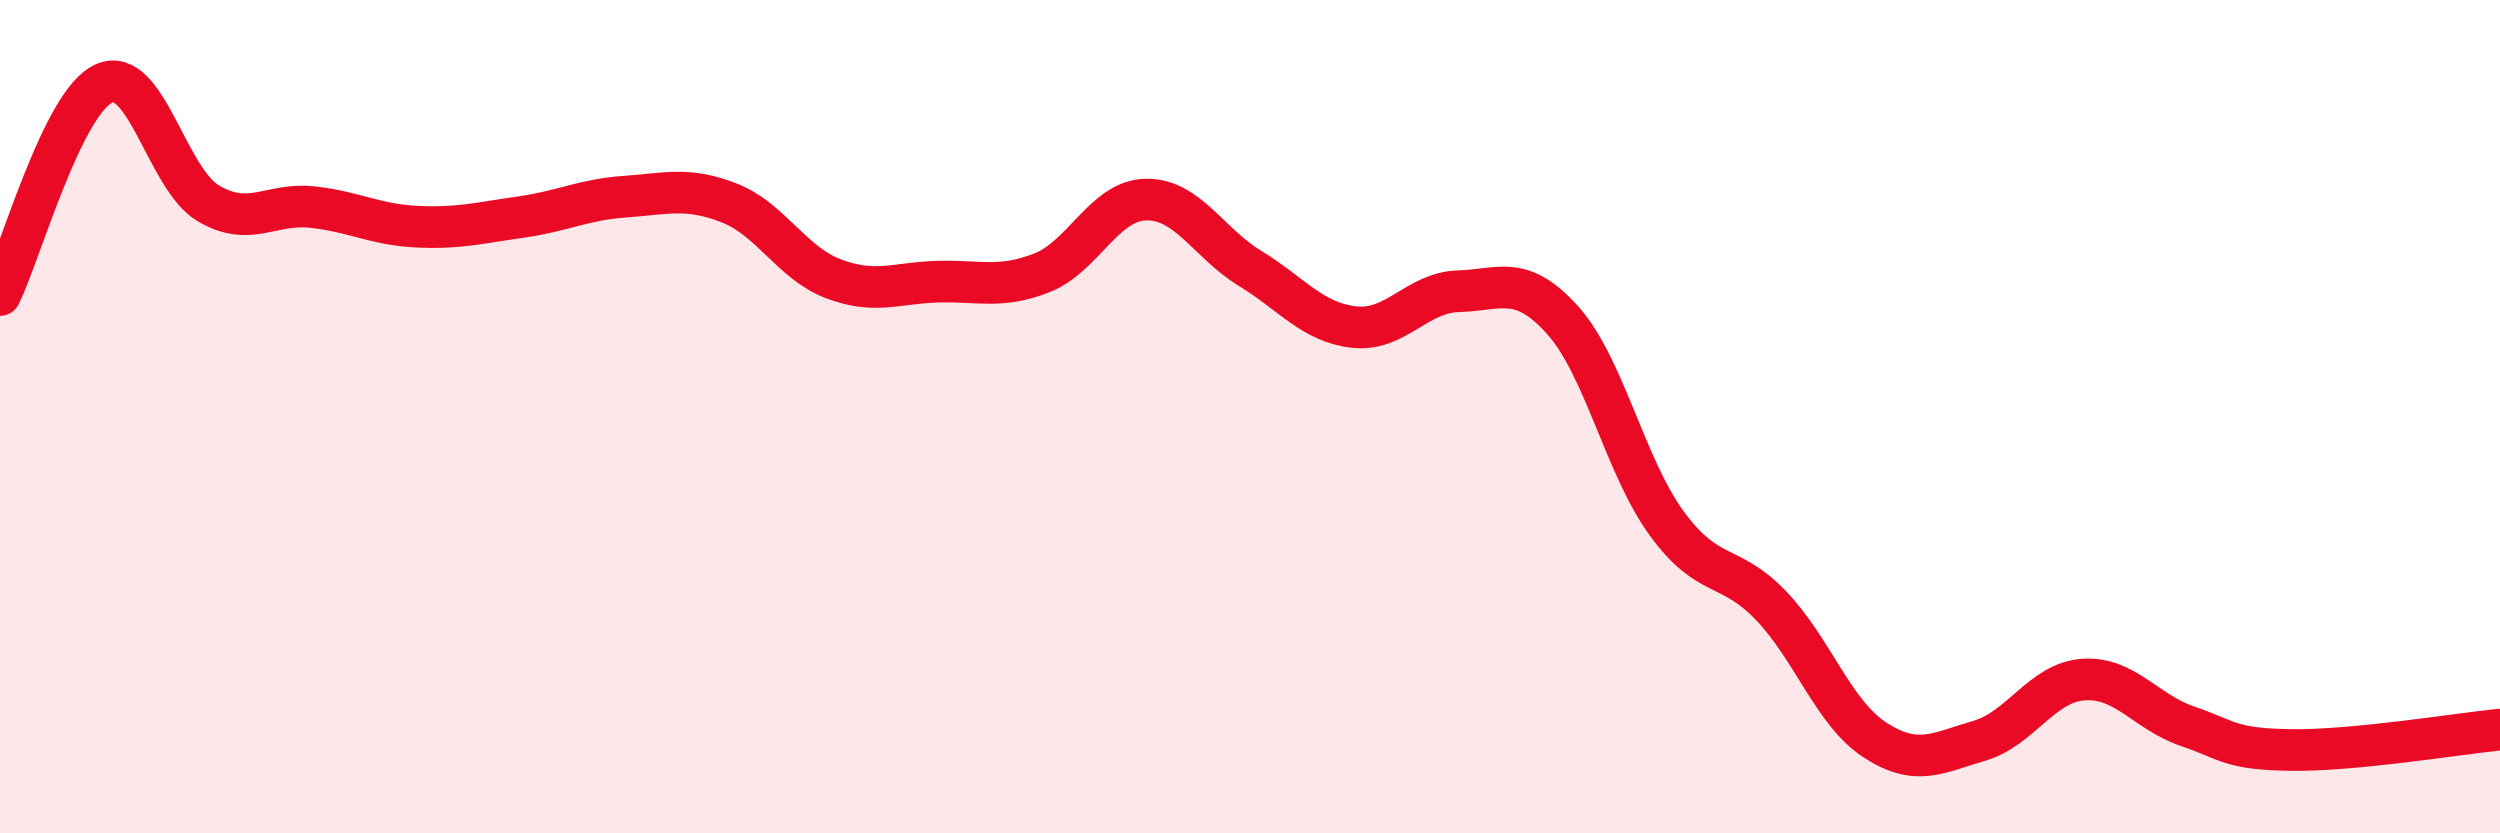 
    <svg width="60" height="20" viewBox="0 0 60 20" xmlns="http://www.w3.org/2000/svg">
      <path
        d="M 0,7.08 C 0.5,6.06 1.5,2.44 2.5,2 C 3.5,1.56 4,4.29 5,4.88 C 6,5.47 6.5,4.86 7.5,4.97 C 8.5,5.08 9,5.39 10,5.44 C 11,5.49 11.5,5.35 12.5,5.21 C 13.5,5.07 14,4.79 15,4.72 C 16,4.65 16.5,4.48 17.5,4.87 C 18.5,5.26 19,6.31 20,6.69 C 21,7.07 21.5,6.79 22.5,6.76 C 23.5,6.73 24,6.94 25,6.55 C 26,6.16 26.5,4.81 27.5,4.79 C 28.5,4.77 29,5.83 30,6.44 C 31,7.05 31.5,7.74 32.5,7.85 C 33.5,7.96 34,7.02 35,6.99 C 36,6.96 36.5,6.57 37.5,7.68 C 38.5,8.79 39,11.19 40,12.56 C 41,13.93 41.5,13.49 42.5,14.53 C 43.5,15.57 44,17.11 45,17.76 C 46,18.41 46.5,18.07 47.5,17.78 C 48.5,17.49 49,16.38 50,16.31 C 51,16.24 51.5,17.09 52.5,17.43 C 53.5,17.77 53.5,17.98 55,18 C 56.5,18.02 59,17.61 60,17.51L60 20L0 20Z"
        fill="#EB0A25"
        opacity="0.1"
        stroke-linecap="round"
        stroke-linejoin="round"
      />
      <path
        d="M 0,7.08 C 0.5,6.06 1.5,2.44 2.5,2 C 3.5,1.56 4,4.29 5,4.88 C 6,5.47 6.5,4.86 7.5,4.97 C 8.5,5.08 9,5.39 10,5.44 C 11,5.49 11.5,5.35 12.5,5.21 C 13.5,5.07 14,4.79 15,4.72 C 16,4.65 16.5,4.48 17.5,4.87 C 18.5,5.26 19,6.31 20,6.69 C 21,7.07 21.5,6.79 22.5,6.76 C 23.5,6.73 24,6.94 25,6.55 C 26,6.16 26.5,4.81 27.5,4.79 C 28.5,4.77 29,5.83 30,6.44 C 31,7.05 31.5,7.74 32.5,7.85 C 33.5,7.96 34,7.02 35,6.99 C 36,6.96 36.5,6.57 37.5,7.68 C 38.5,8.79 39,11.19 40,12.56 C 41,13.93 41.5,13.49 42.5,14.53 C 43.5,15.57 44,17.11 45,17.76 C 46,18.41 46.5,18.07 47.5,17.78 C 48.5,17.49 49,16.38 50,16.31 C 51,16.24 51.5,17.09 52.5,17.43 C 53.5,17.77 53.5,17.98 55,18 C 56.5,18.02 59,17.61 60,17.51"
        stroke="#EB0A25"
        stroke-width="1"
        fill="none"
        stroke-linecap="round"
        stroke-linejoin="round"
      />
    </svg>
  